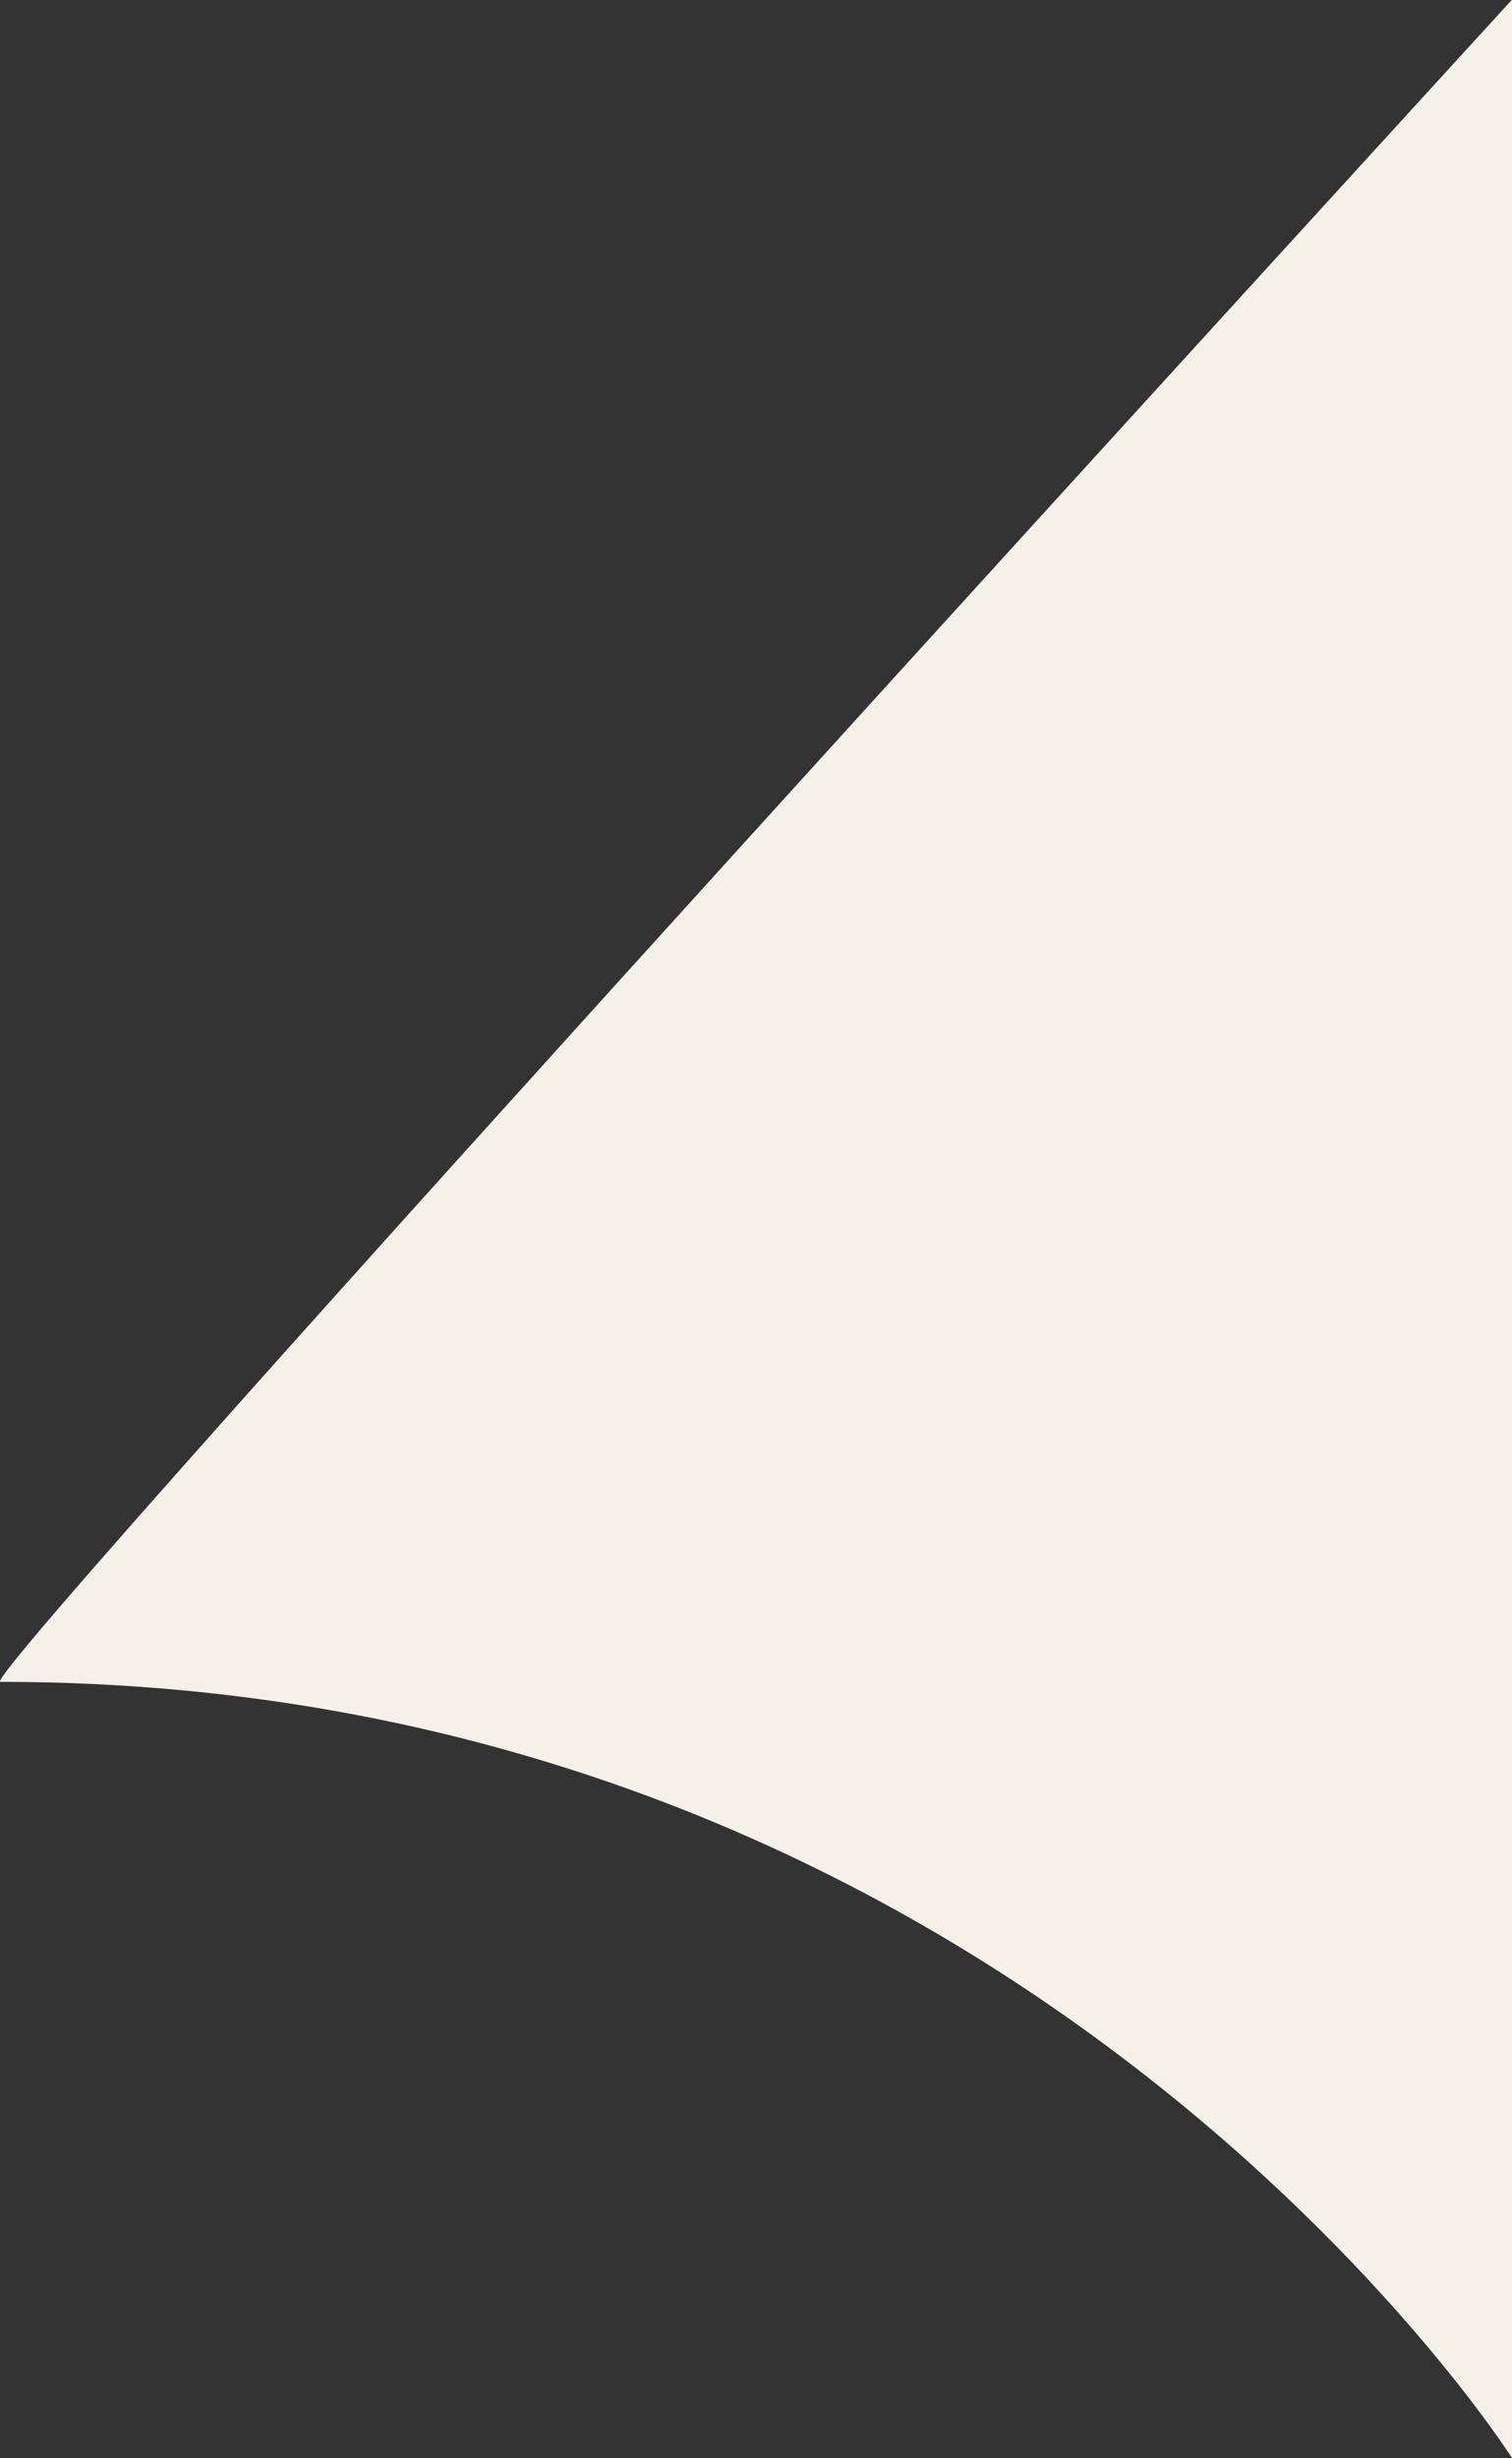 <?xml version="1.0" encoding="UTF-8"?>
<svg id="contenu" xmlns="http://www.w3.org/2000/svg" viewBox="0 0 52.4 85.16">
  <rect x="0" y="0" width="52.4" height="85.16" fill="#333333" stroke="none"/>
  <defs>
    <style>
      .cls-1 {
        fill: #f5f0e8;
        stroke-width: 0px;
      }
    </style>
  </defs>
  <path class="cls-1" d="M52.4,0v85.16S35.33,58.27.01,58.27c-.94,0,52.38-58.27,52.38-58.27Z"/>
</svg>